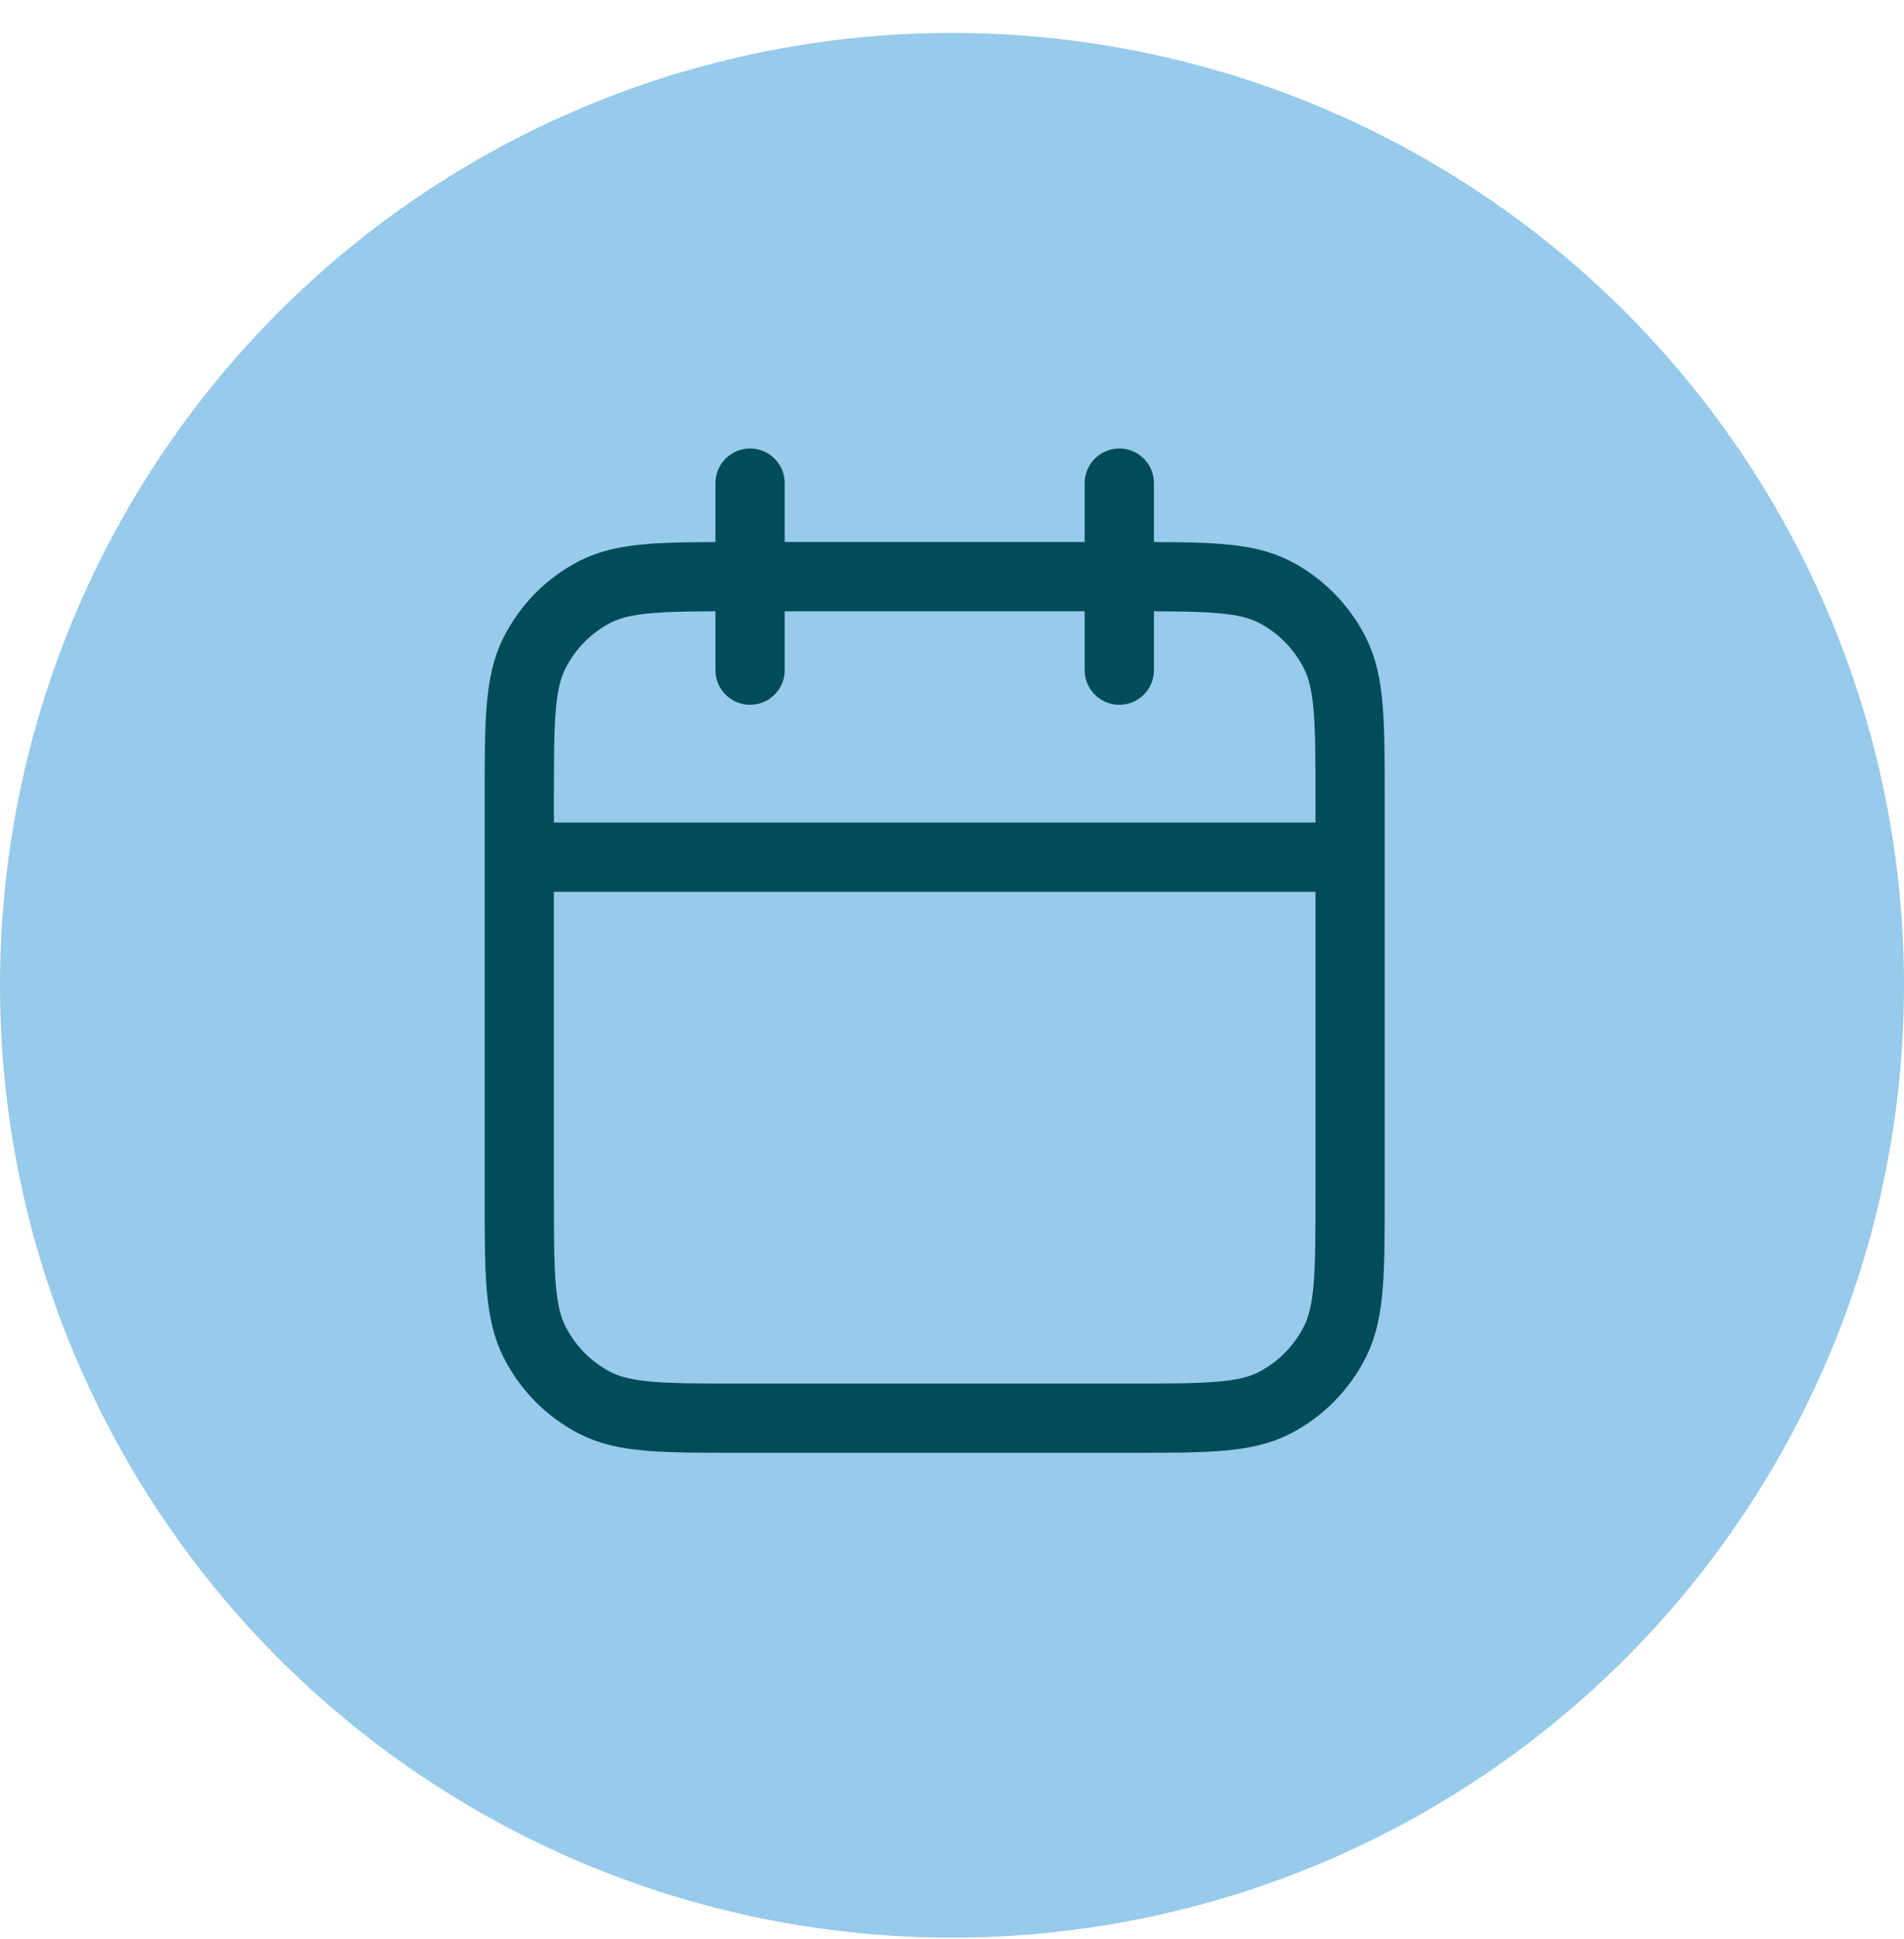 <svg width="55" height="56" viewBox="0 0 55 56" fill="none" xmlns="http://www.w3.org/2000/svg">
<circle cx="27.5" cy="28.451" r="27.5" fill="#97CAEB"/>
<path d="M39 24.751H15M32.333 13.951V19.351M21.667 13.951V19.351M21.4 40.951H32.6C34.84 40.951 35.96 40.951 36.816 40.509C37.569 40.121 38.181 39.501 38.564 38.739C39 37.873 39 36.739 39 34.471V23.131C39 20.863 39 19.728 38.564 18.862C38.181 18.1 37.569 17.48 36.816 17.092C35.96 16.651 34.84 16.651 32.6 16.651H21.4C19.16 16.651 18.04 16.651 17.184 17.092C16.431 17.48 15.819 18.1 15.436 18.862C15 19.728 15 20.863 15 23.131V34.471C15 36.739 15 37.873 15.436 38.739C15.819 39.501 16.431 40.121 17.184 40.509C18.04 40.951 19.16 40.951 21.4 40.951Z" stroke="#004C59" stroke-width="2" stroke-linecap="round" stroke-linejoin="round"/>
</svg>
